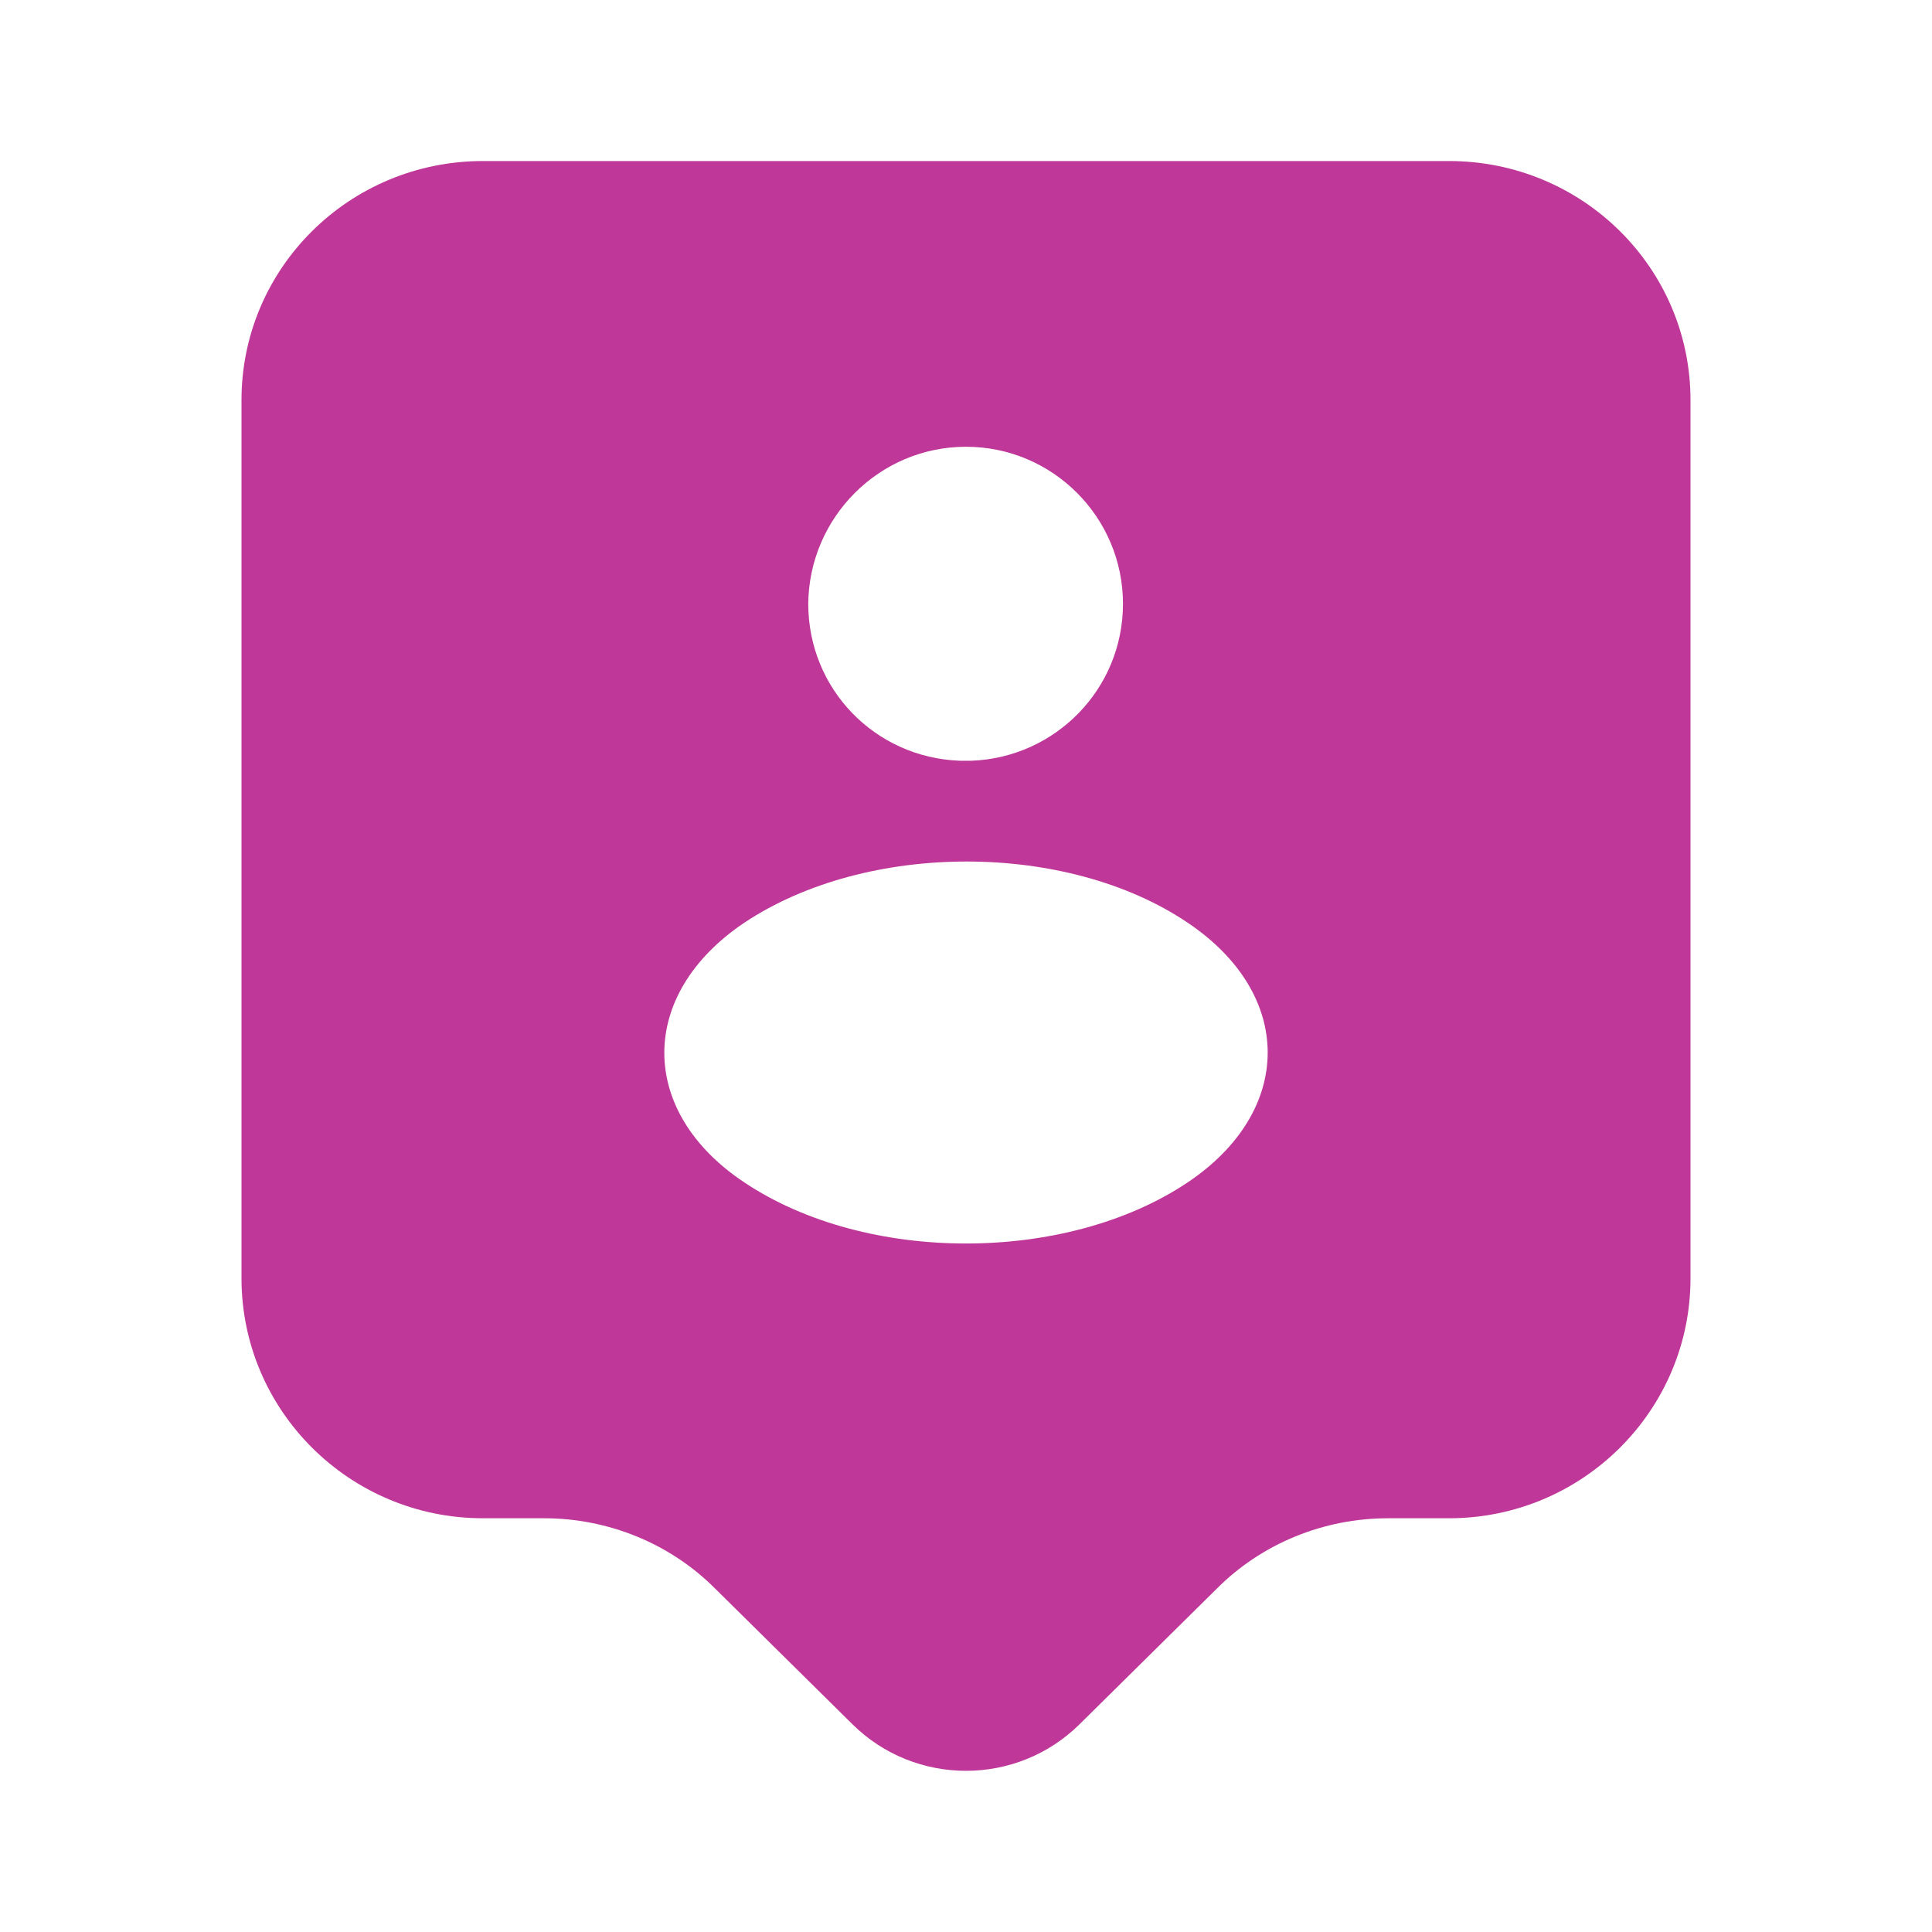 <svg width="20" height="20" viewBox="0 0 20 20" fill="none" xmlns="http://www.w3.org/2000/svg">
<path d="M15 1.667H5C3.617 1.667 2.5 2.775 2.5 4.142V13.233C2.5 14.6 3.617 15.717 5 15.717H5.633C6.292 15.717 6.933 15.975 7.4 16.442L8.825 17.85C9.475 18.492 10.525 18.492 11.175 17.85L12.6 16.442C13.067 15.975 13.708 15.717 14.367 15.717H15C16.383 15.717 17.5 14.6 17.5 13.233V4.142C17.5 2.775 16.383 1.667 15 1.667ZM10 4.625C10.9 4.625 11.625 5.358 11.625 6.25C11.625 7.133 10.925 7.842 10.058 7.875C10.025 7.875 9.975 7.875 9.933 7.875C9.058 7.842 8.367 7.133 8.367 6.25C8.375 5.358 9.1 4.625 10 4.625ZM12.292 12.242C11.033 13.083 8.967 13.083 7.708 12.242C6.6 11.508 6.6 10.292 7.708 9.55C8.975 8.708 11.042 8.708 12.292 9.55C13.4 10.292 13.4 11.5 12.292 12.242Z" fill="#BF3899"/>
</svg>
